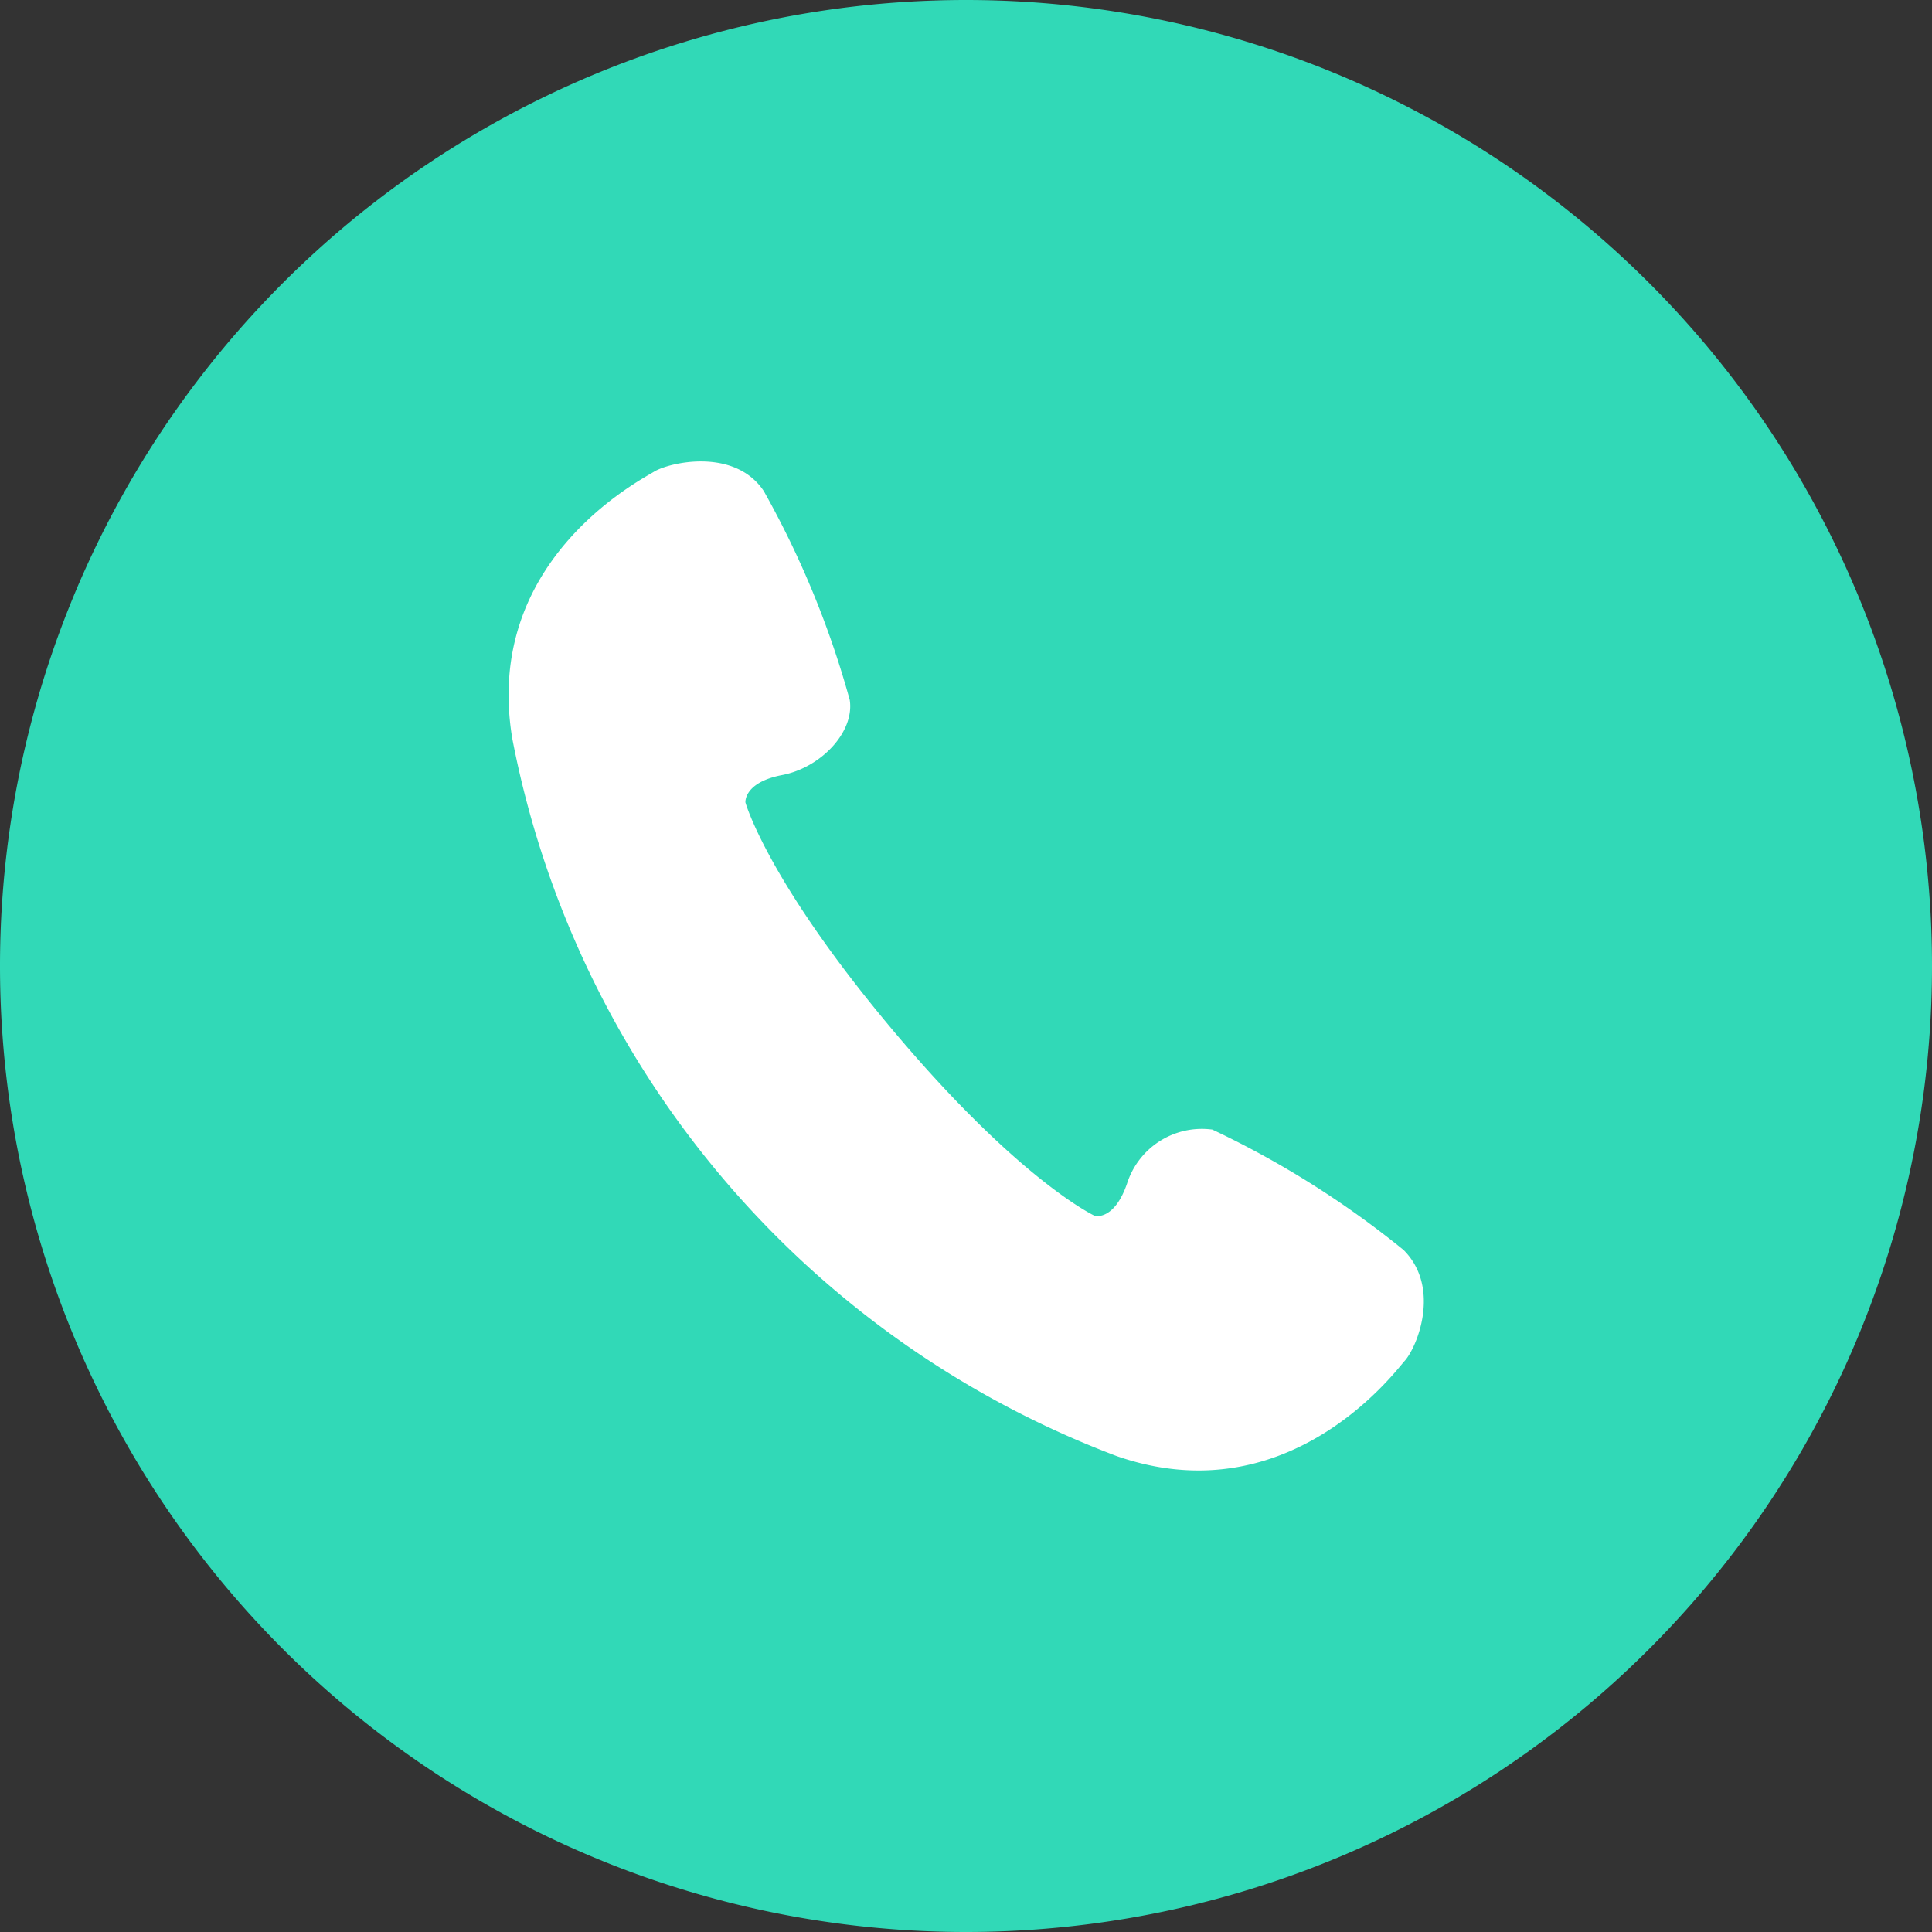 <svg xmlns="http://www.w3.org/2000/svg" viewBox="0 0 60 60"><rect x="0" y="0" width="60" height="60" fill="#333333" stroke="none"/><defs><style>.cls-1{fill:#31d9b7;}.cls-2{fill:#fff;fill-rule:evenodd;}</style></defs><g id="レイヤー_2" data-name="レイヤー 2"><g id="レイヤー_1-2" data-name="レイヤー 1"><g id="レイヤー_2-2" data-name="レイヤー 2"><g id="レイヤー_1-2-2" data-name="レイヤー 1-2"><path class="cls-1" d="M30,0h0A30,30,0,0,1,60,30h0A30,30,0,0,1,30,60h0A30,30,0,0,1,0,30H0A30,30,0,0,1,30,0Z"/><path id="パス_5" data-name="パス 5" class="cls-2" d="M43.6,42.29c-.35.41-3.66,4.76-8.92,2.93A29.85,29.85,0,0,1,15.91,22.94c-.92-5.5,3.93-8,4.4-8.29s2.5-.76,3.41.6a28.91,28.91,0,0,1,2.67,6.49c.15,1-.9,2.1-2.1,2.33s-1.14.85-1.14.85.67,2.43,4.6,7.1S34,37.76,34,37.76s.6.16,1-1a2.44,2.44,0,0,1,2.65-1.68,29.12,29.12,0,0,1,5.94,3.74C44.77,40,44,41.88,43.6,42.29Z"/></g></g></g></g></svg>